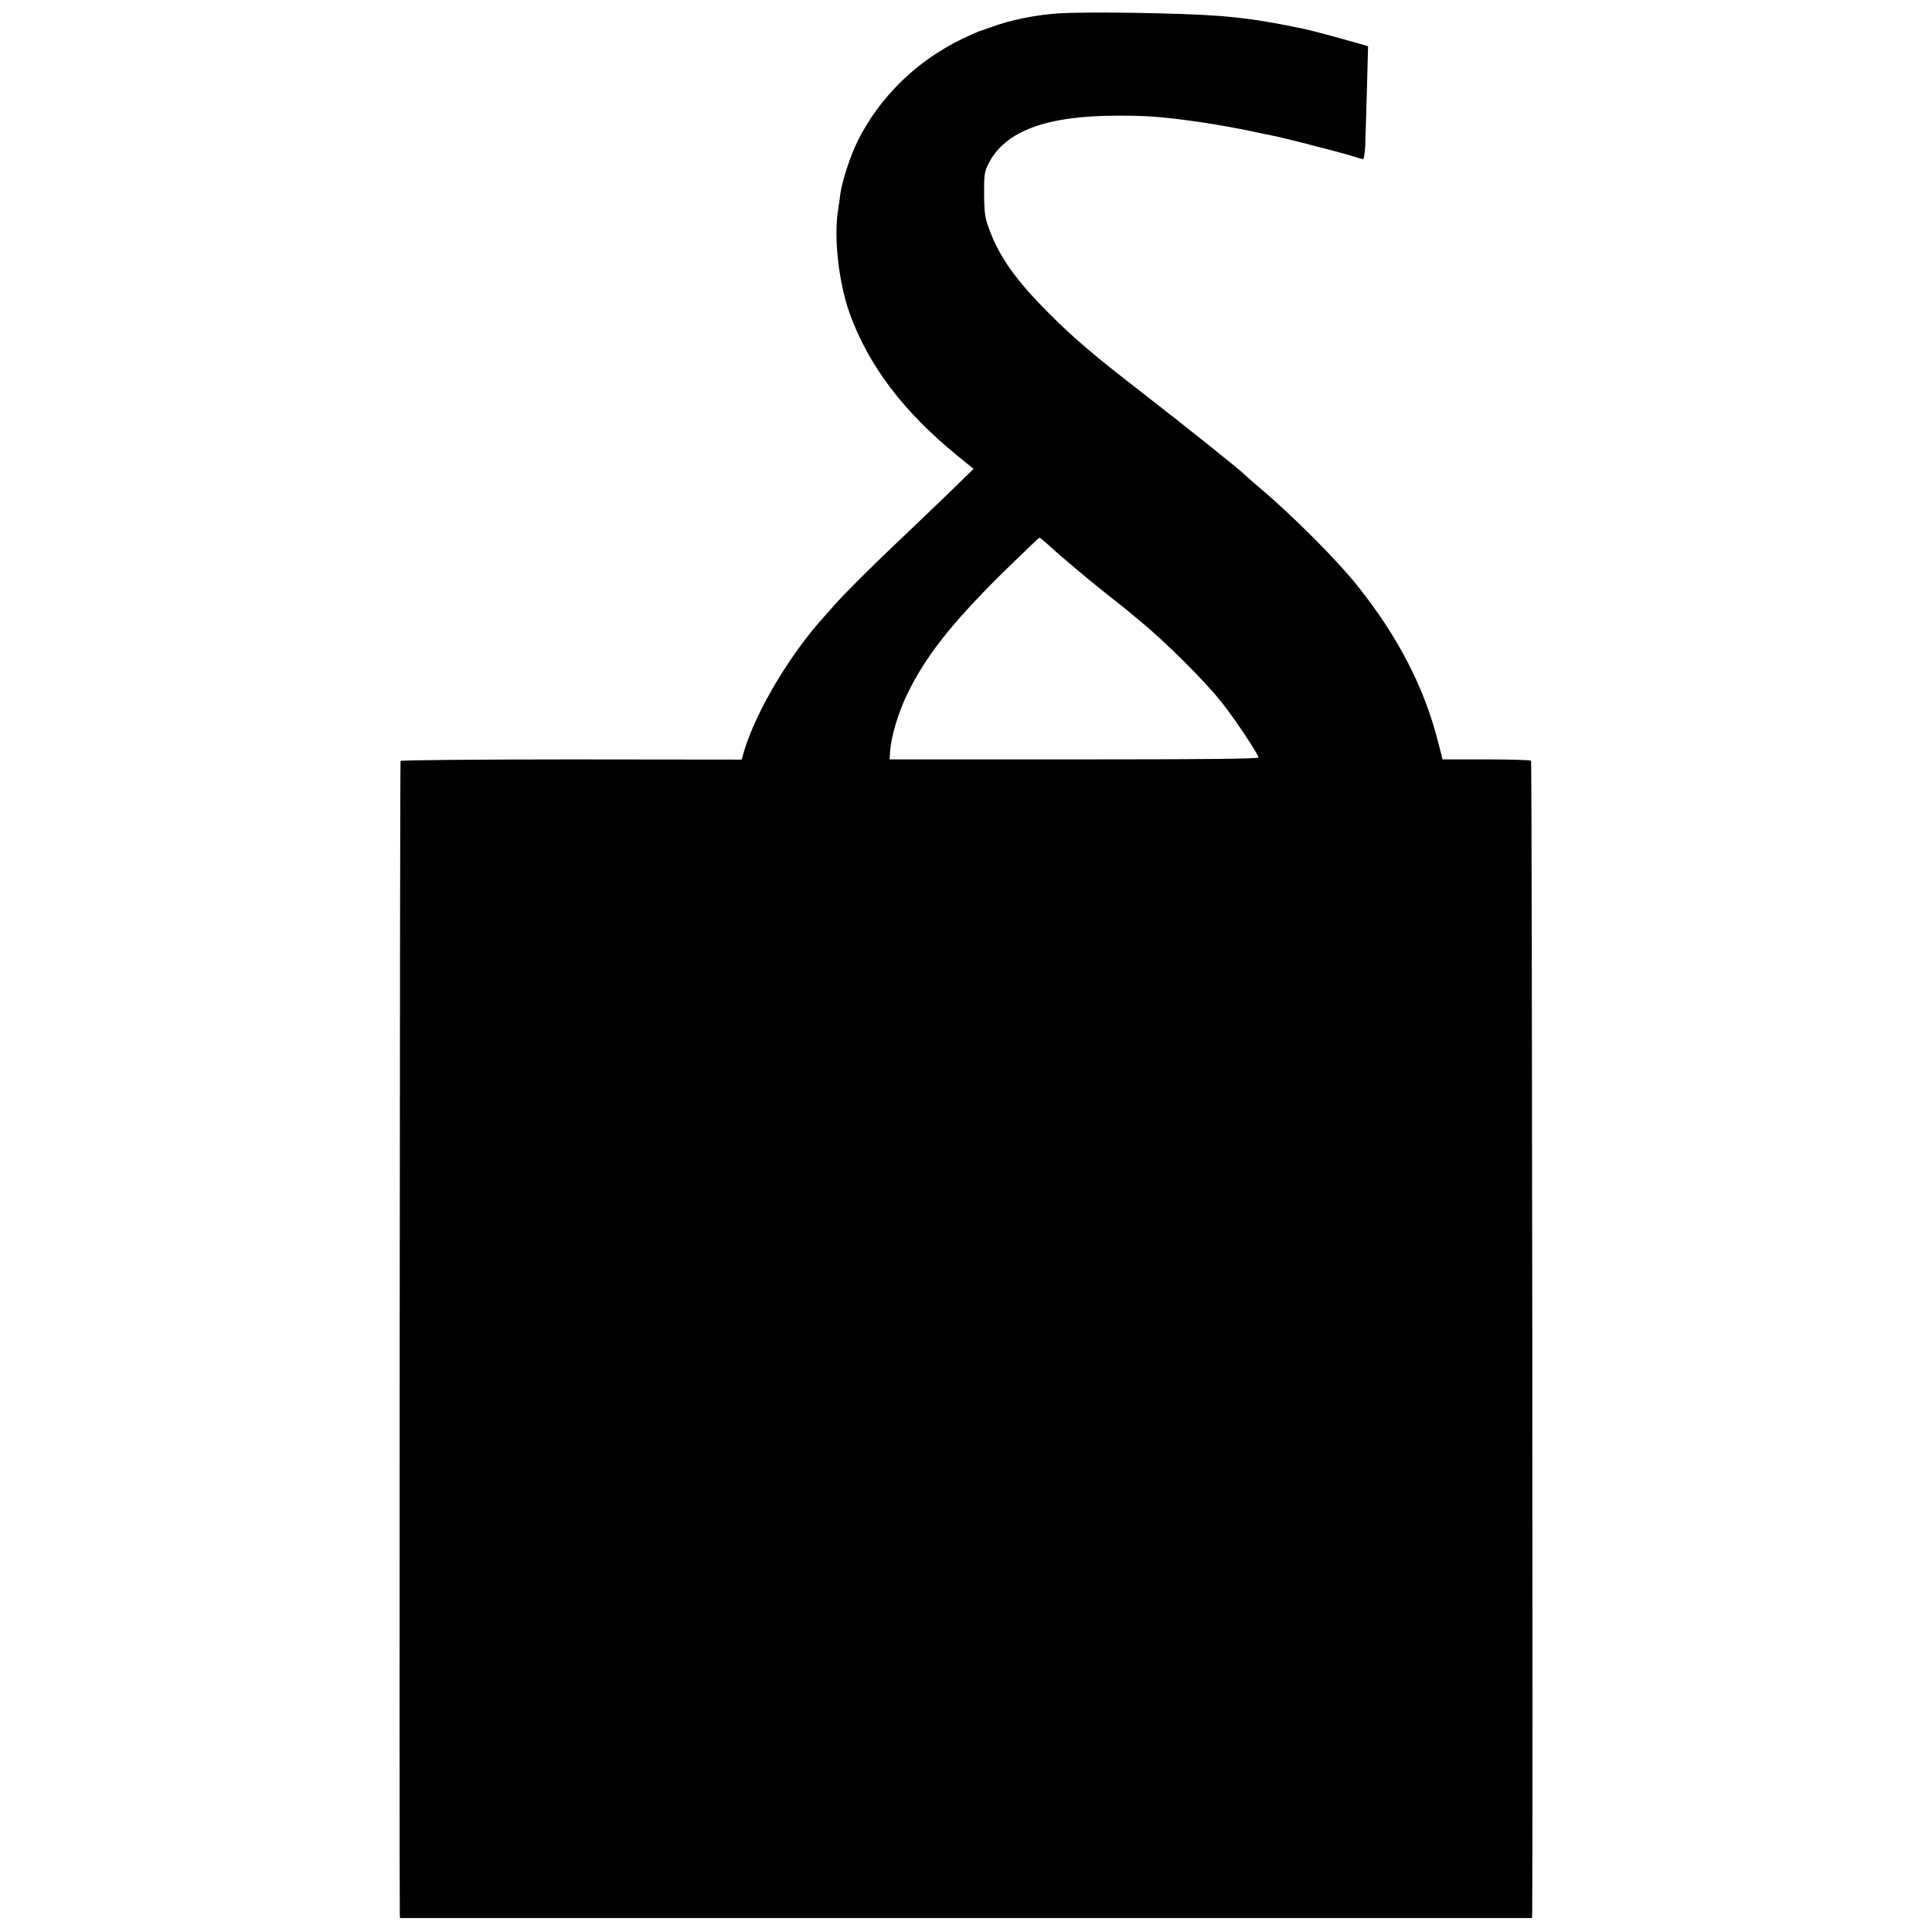 <svg xmlns="http://www.w3.org/2000/svg" version="1.0" width="1024pt" height="1024pt" viewBox="0 0 1024 1024" preserveAspectRatio="xMidYMid meet"><g transform="translate(0,1024) scale(0.1,-0.1)" fill="#000000" stroke="none"><path d="M5610 10169 c-122 -8 -256 -35 -360 -74 -25 -9 -54 -19 -64 -22 -11 -4 -51 -22 -90 -41 -239 -116 -433 -306 -549 -537 -40 -81 -83 -212 -93 -282 -3 -26 -9 -68 -13 -93 -22 -145 5 -380 62 -540 100 -278 286 -523 571 -755 l86 -70 -133 -130 c-74 -71 -196 -188 -272 -260 -132 -125 -290 -282 -335 -335 -12 -14 -34 -38 -49 -55 -185 -204 -362 -502 -427 -715 l-13 -46 -902 1 c-495 0 -903 -4 -906 -8 -4 -6 -7 -5965 -4 -6113 l1 -20 3000 0 3000 0 1 35 c4 292 -1 6094 -6 6099 -3 4 -111 7 -238 7 l-231 0 -28 108 c-73 280 -209 542 -419 807 -112 141 -348 378 -529 530 -36 30 -69 60 -75 66 -16 18 -302 247 -525 420 -279 216 -375 298 -510 433 -173 173 -262 297 -315 441 -25 65 -28 90 -29 190 -1 100 2 121 22 160 87 175 305 257 687 257 155 0 228 -5 429 -33 71 -10 217 -36 281 -50 39 -9 84 -18 100 -21 41 -6 364 -89 428 -109 29 -9 56 -17 61 -18 5 -1 10 31 12 69 1 39 5 174 9 300 l6 230 -48 14 c-26 7 -79 22 -118 33 -68 19 -135 36 -165 43 -212 44 -301 57 -450 70 -200 16 -697 24 -860 14z m-65 -2807 c74 -68 219 -190 335 -282 77 -60 77 -60 160 -129 140 -116 344 -319 433 -431 67 -83 197 -278 197 -295 0 -7 -291 -10 -977 -10 l-978 0 3 45 c5 75 42 200 89 298 97 201 233 374 501 640 107 105 198 192 201 192 3 0 20 -13 36 -28z"/></g></svg>